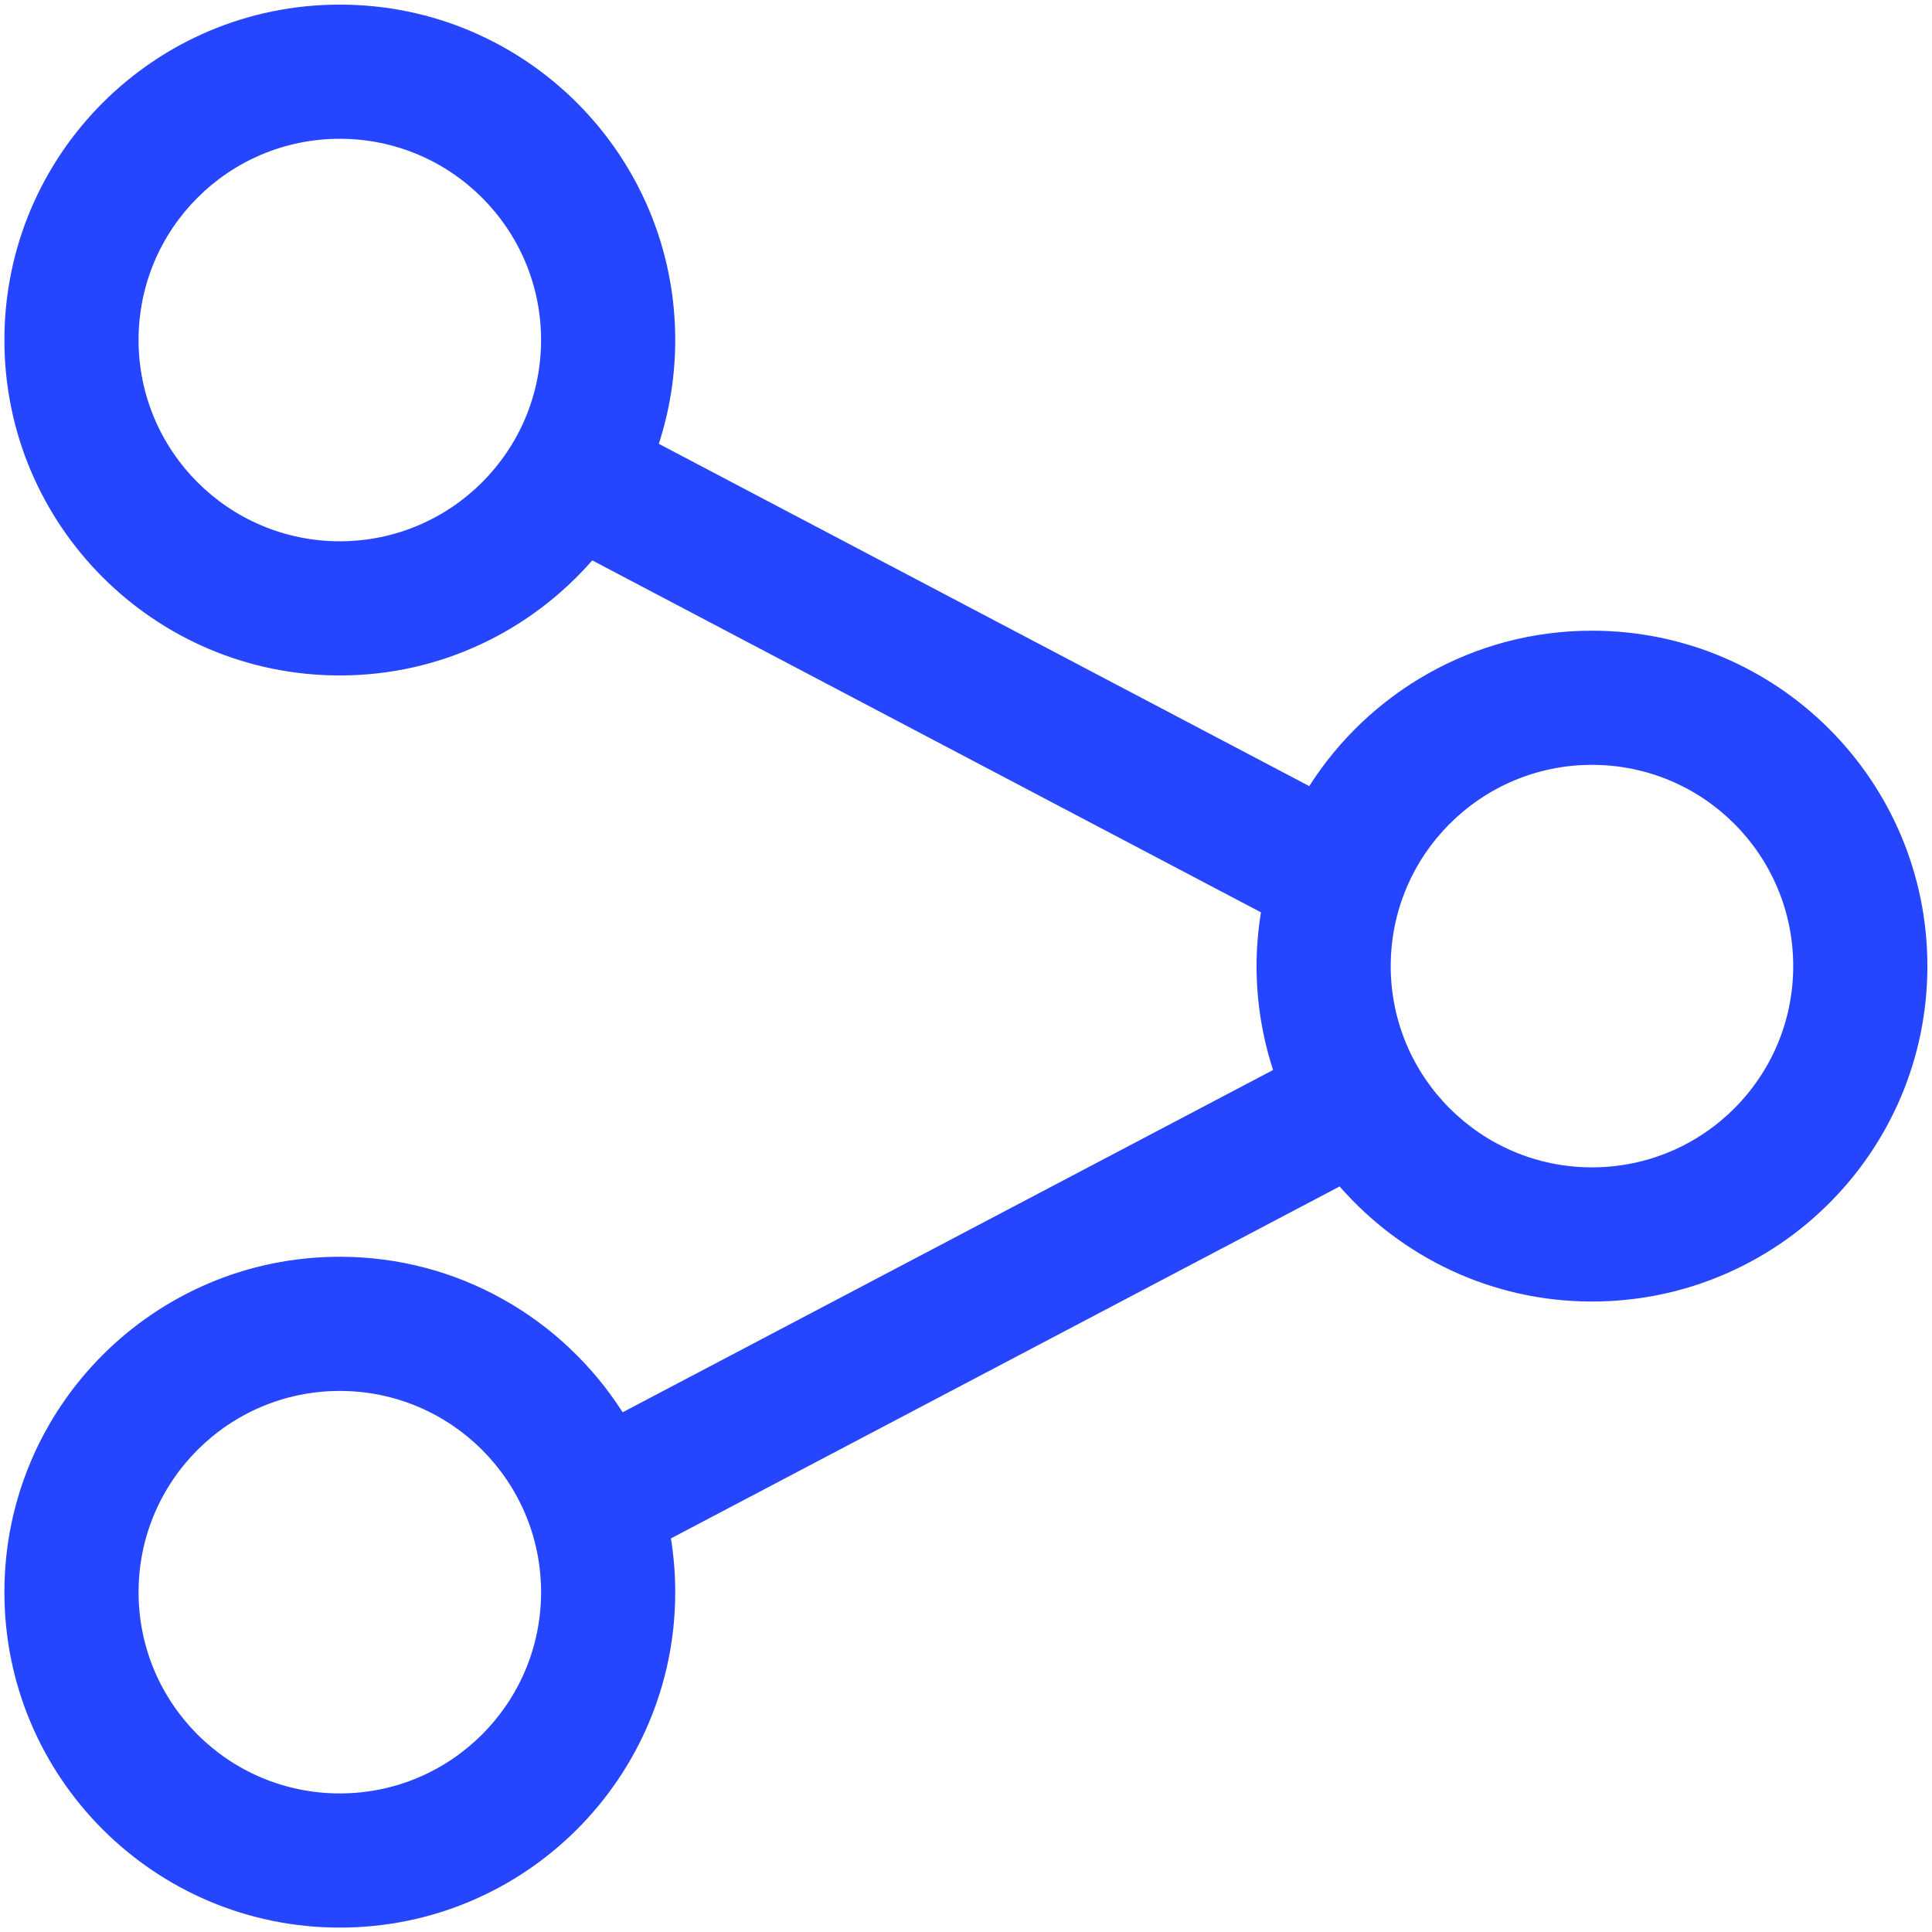 <svg width="18" height="18" viewBox="0 0 18 18" fill="none" xmlns="http://www.w3.org/2000/svg">
<path d="M3.166 0.043C1.44 0.043 0.041 1.442 0.041 3.168C0.041 4.894 1.44 6.293 3.166 6.293C4.105 6.293 4.945 5.876 5.518 5.221L11.748 8.5C11.722 8.663 11.707 8.83 11.707 9.001C11.707 9.339 11.762 9.664 11.861 9.969L5.801 13.158C5.246 12.288 4.274 11.709 3.166 11.709C1.44 11.709 0.041 13.108 0.041 14.834C0.041 16.56 1.44 17.959 3.166 17.959C4.892 17.959 6.291 16.56 6.291 14.834C6.291 14.664 6.277 14.496 6.251 14.333L12.481 11.054C13.054 11.709 13.893 12.126 14.832 12.126C16.558 12.126 17.957 10.727 17.957 9.001C17.957 7.275 16.558 5.876 14.832 5.876C13.724 5.876 12.753 6.454 12.198 7.324L6.138 4.135C6.237 3.83 6.291 3.505 6.291 3.168C6.291 1.442 4.892 0.043 3.166 0.043ZM3.166 12.959C4.201 12.959 5.041 13.799 5.041 14.834C5.041 15.869 4.201 16.709 3.166 16.709C2.13 16.709 1.291 15.87 1.291 14.834C1.291 13.799 2.131 12.959 3.166 12.959ZM14.832 7.126C15.868 7.126 16.707 7.965 16.707 9.001C16.707 10.037 15.868 10.876 14.832 10.876C13.797 10.876 12.957 10.036 12.957 9.001C12.957 7.966 13.797 7.126 14.832 7.126ZM3.166 1.293C4.201 1.293 5.041 2.133 5.041 3.168C5.041 4.203 4.201 5.043 3.166 5.043C2.131 5.043 1.291 4.203 1.291 3.168C1.291 2.132 2.13 1.293 3.166 1.293Z" fill="#2545FF"/>
</svg>
